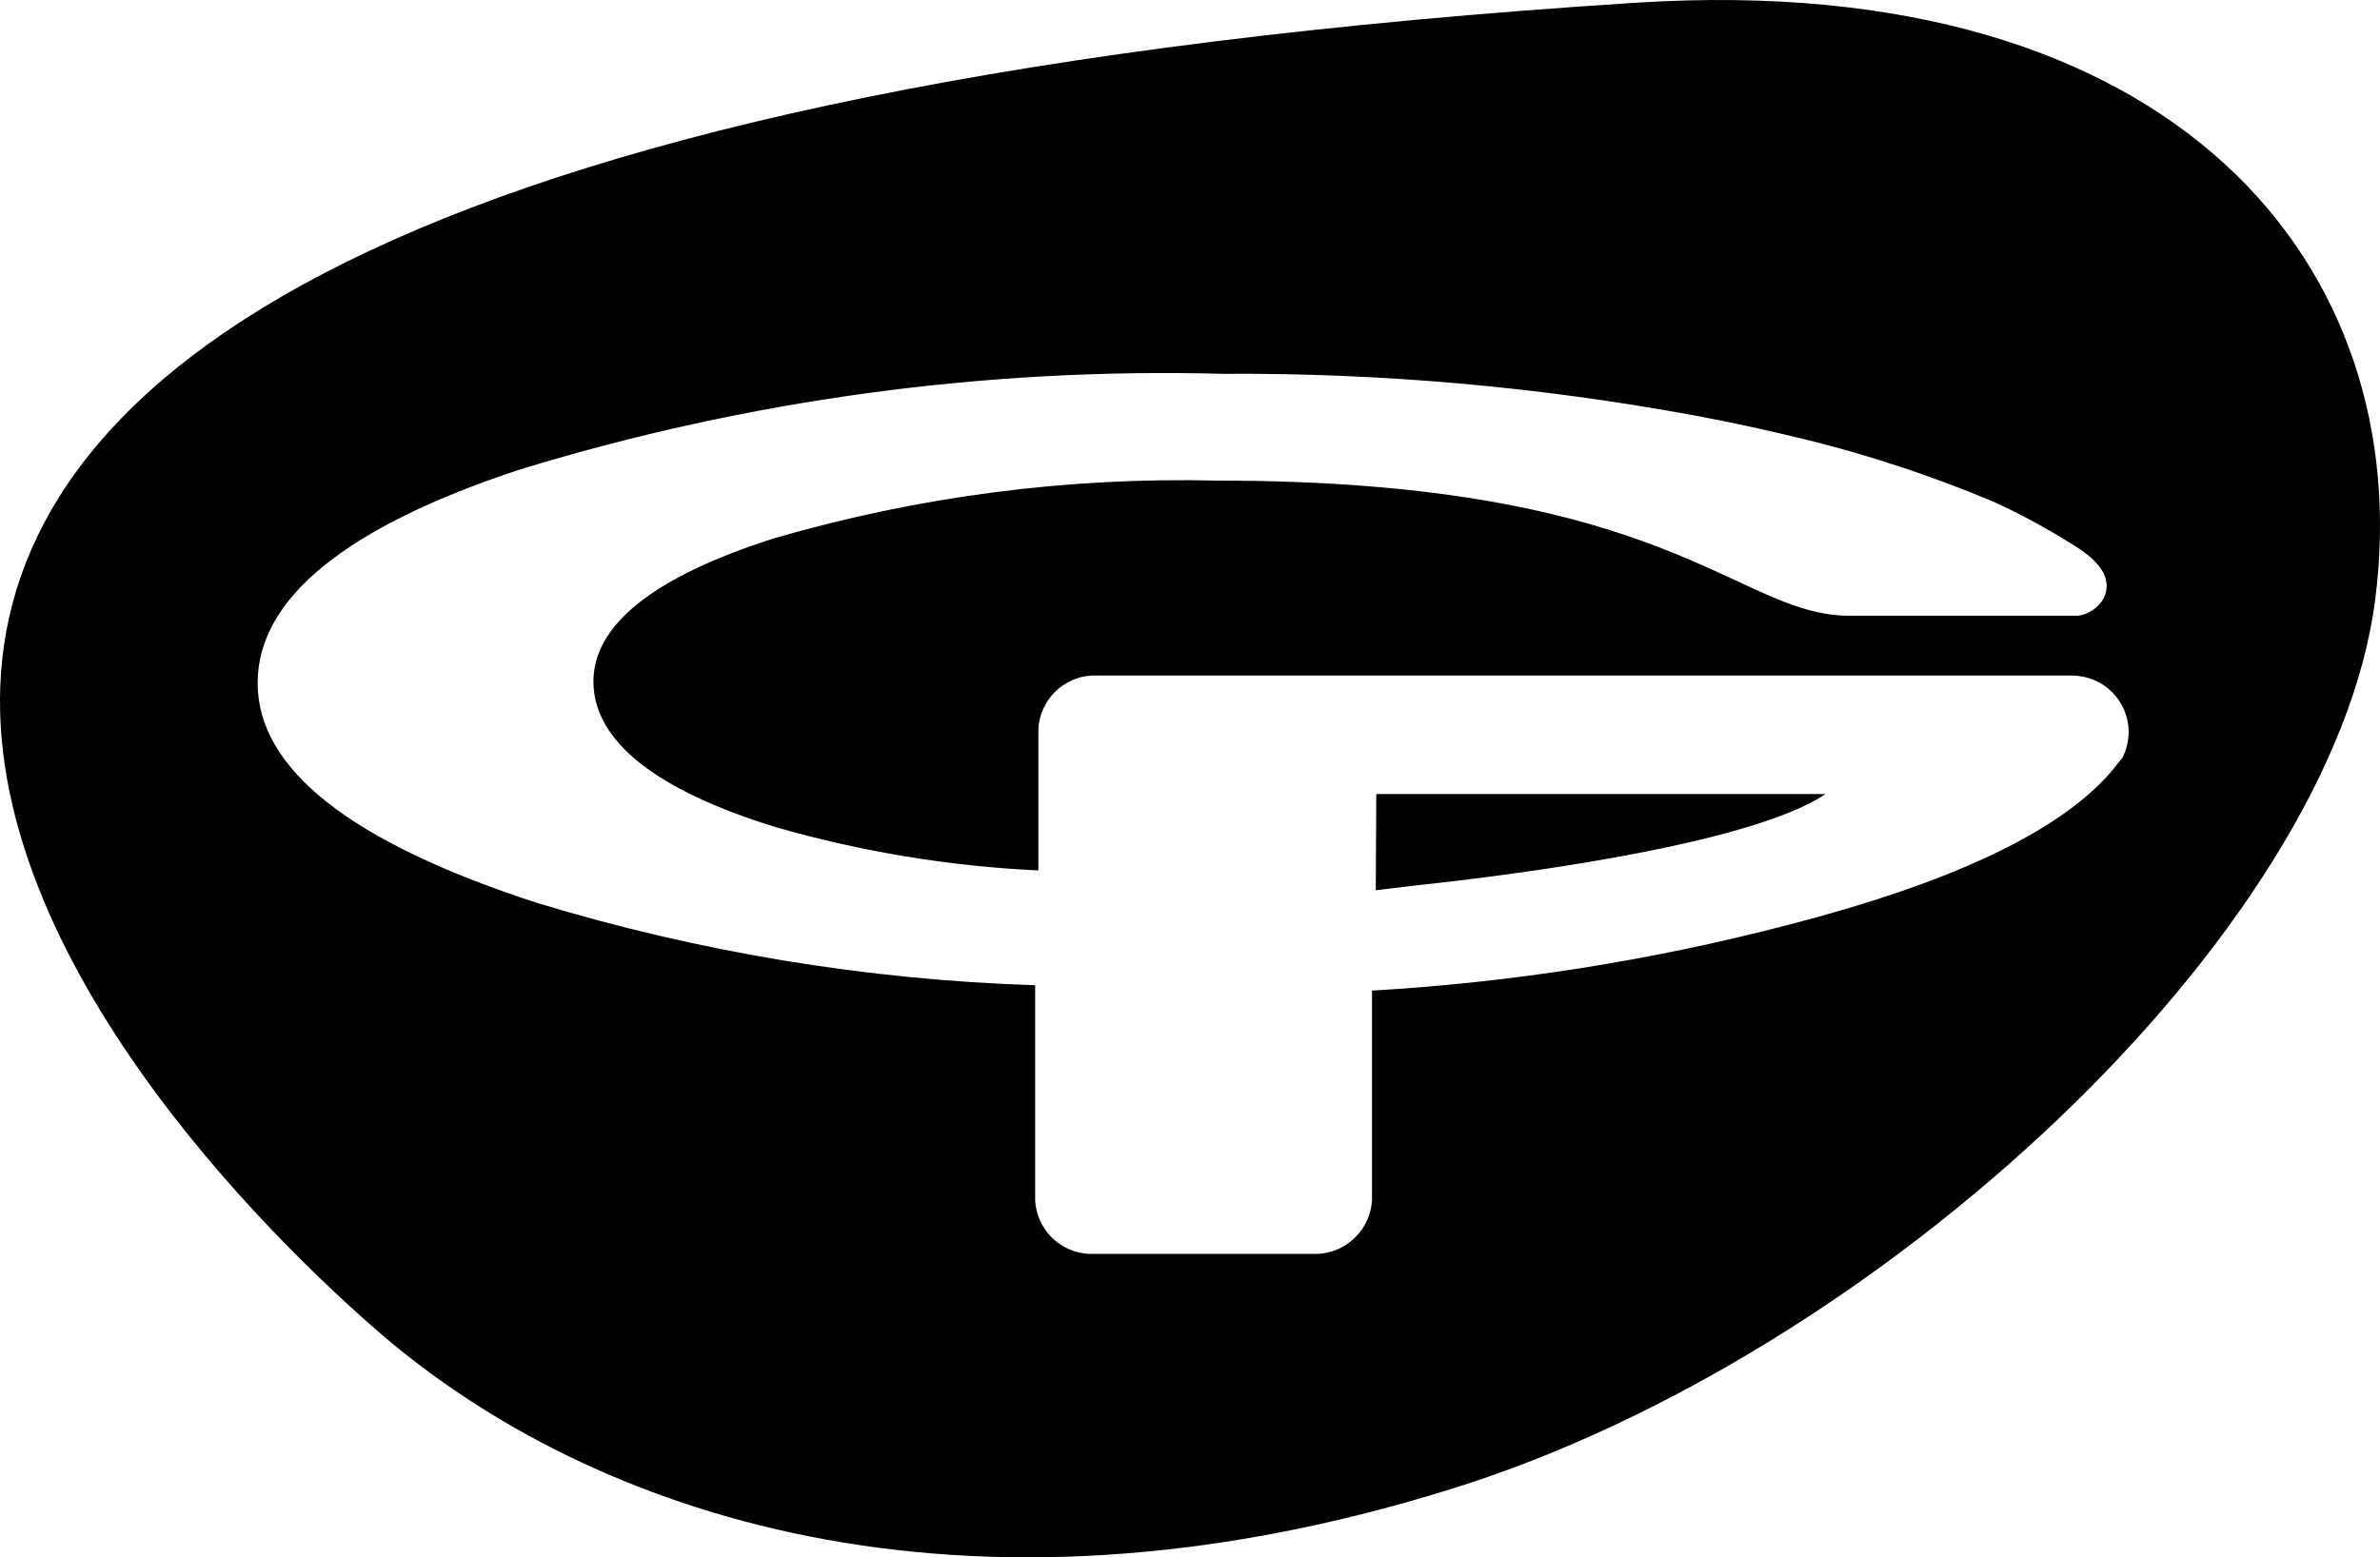 <svg width="55" height="36" viewBox="0 0 55 36" fill="none" xmlns="http://www.w3.org/2000/svg">
<g clip-path="url(#clip0_4157_3896)">
<path d="M31.793 20.578L32.732 20.467C35.821 20.134 40.579 19.43 42.185 18.356H31.805L31.793 20.578Z" fill="black"/>
<path d="M37.823 0.062C-19.181 3.703 3.779 26.515 8.833 30.861C13.64 34.971 22.13 37.983 33.548 34.416C43.434 31.342 53.9 21.566 54.889 13.863C55.877 6.16 50.28 -0.728 37.823 0.062ZM49.044 17.517C48.945 17.64 48.846 17.776 48.735 17.899C47.524 19.257 45.052 20.418 41.321 21.38C38.174 22.202 34.953 22.71 31.706 22.899V27.75C31.686 28.071 31.549 28.373 31.322 28.6C31.095 28.827 30.792 28.964 30.471 28.984H25.157C24.835 28.967 24.531 28.831 24.303 28.603C24.075 28.375 23.939 28.072 23.922 27.75V22.775C20.02 22.649 16.152 22.009 12.417 20.874C8.108 19.475 5.954 17.78 5.954 15.788C5.954 13.85 7.968 12.184 12.021 10.851C17.279 9.241 22.762 8.495 28.259 8.641C31.914 8.618 35.563 8.941 39.158 9.604C40.035 9.764 40.913 9.962 41.778 10.172C43.237 10.535 44.667 11.01 46.053 11.591C46.649 11.863 47.227 12.172 47.783 12.517C48.216 12.776 48.908 13.221 48.611 13.838C48.549 13.942 48.465 14.032 48.365 14.1C48.265 14.168 48.15 14.214 48.031 14.233H42.705C40.109 14.208 38.59 11.11 28.148 11.11C24.68 11.024 21.221 11.474 17.891 12.443C15.098 13.332 13.69 14.455 13.714 15.788C13.739 17.122 15.123 18.257 17.928 19.121C19.905 19.689 21.941 20.025 23.996 20.121V16.85C24.013 16.528 24.149 16.225 24.377 15.997C24.605 15.769 24.909 15.633 25.231 15.616H47.882C48.23 15.616 48.563 15.754 48.809 15.999C49.054 16.244 49.192 16.577 49.192 16.924C49.188 17.134 49.138 17.341 49.044 17.529" fill="black"/>
</g>
<defs>
<clipPath id="clip0_4157_3896">
<rect width="55" height="36" fill="white"/>
</clipPath>
</defs>
</svg>
